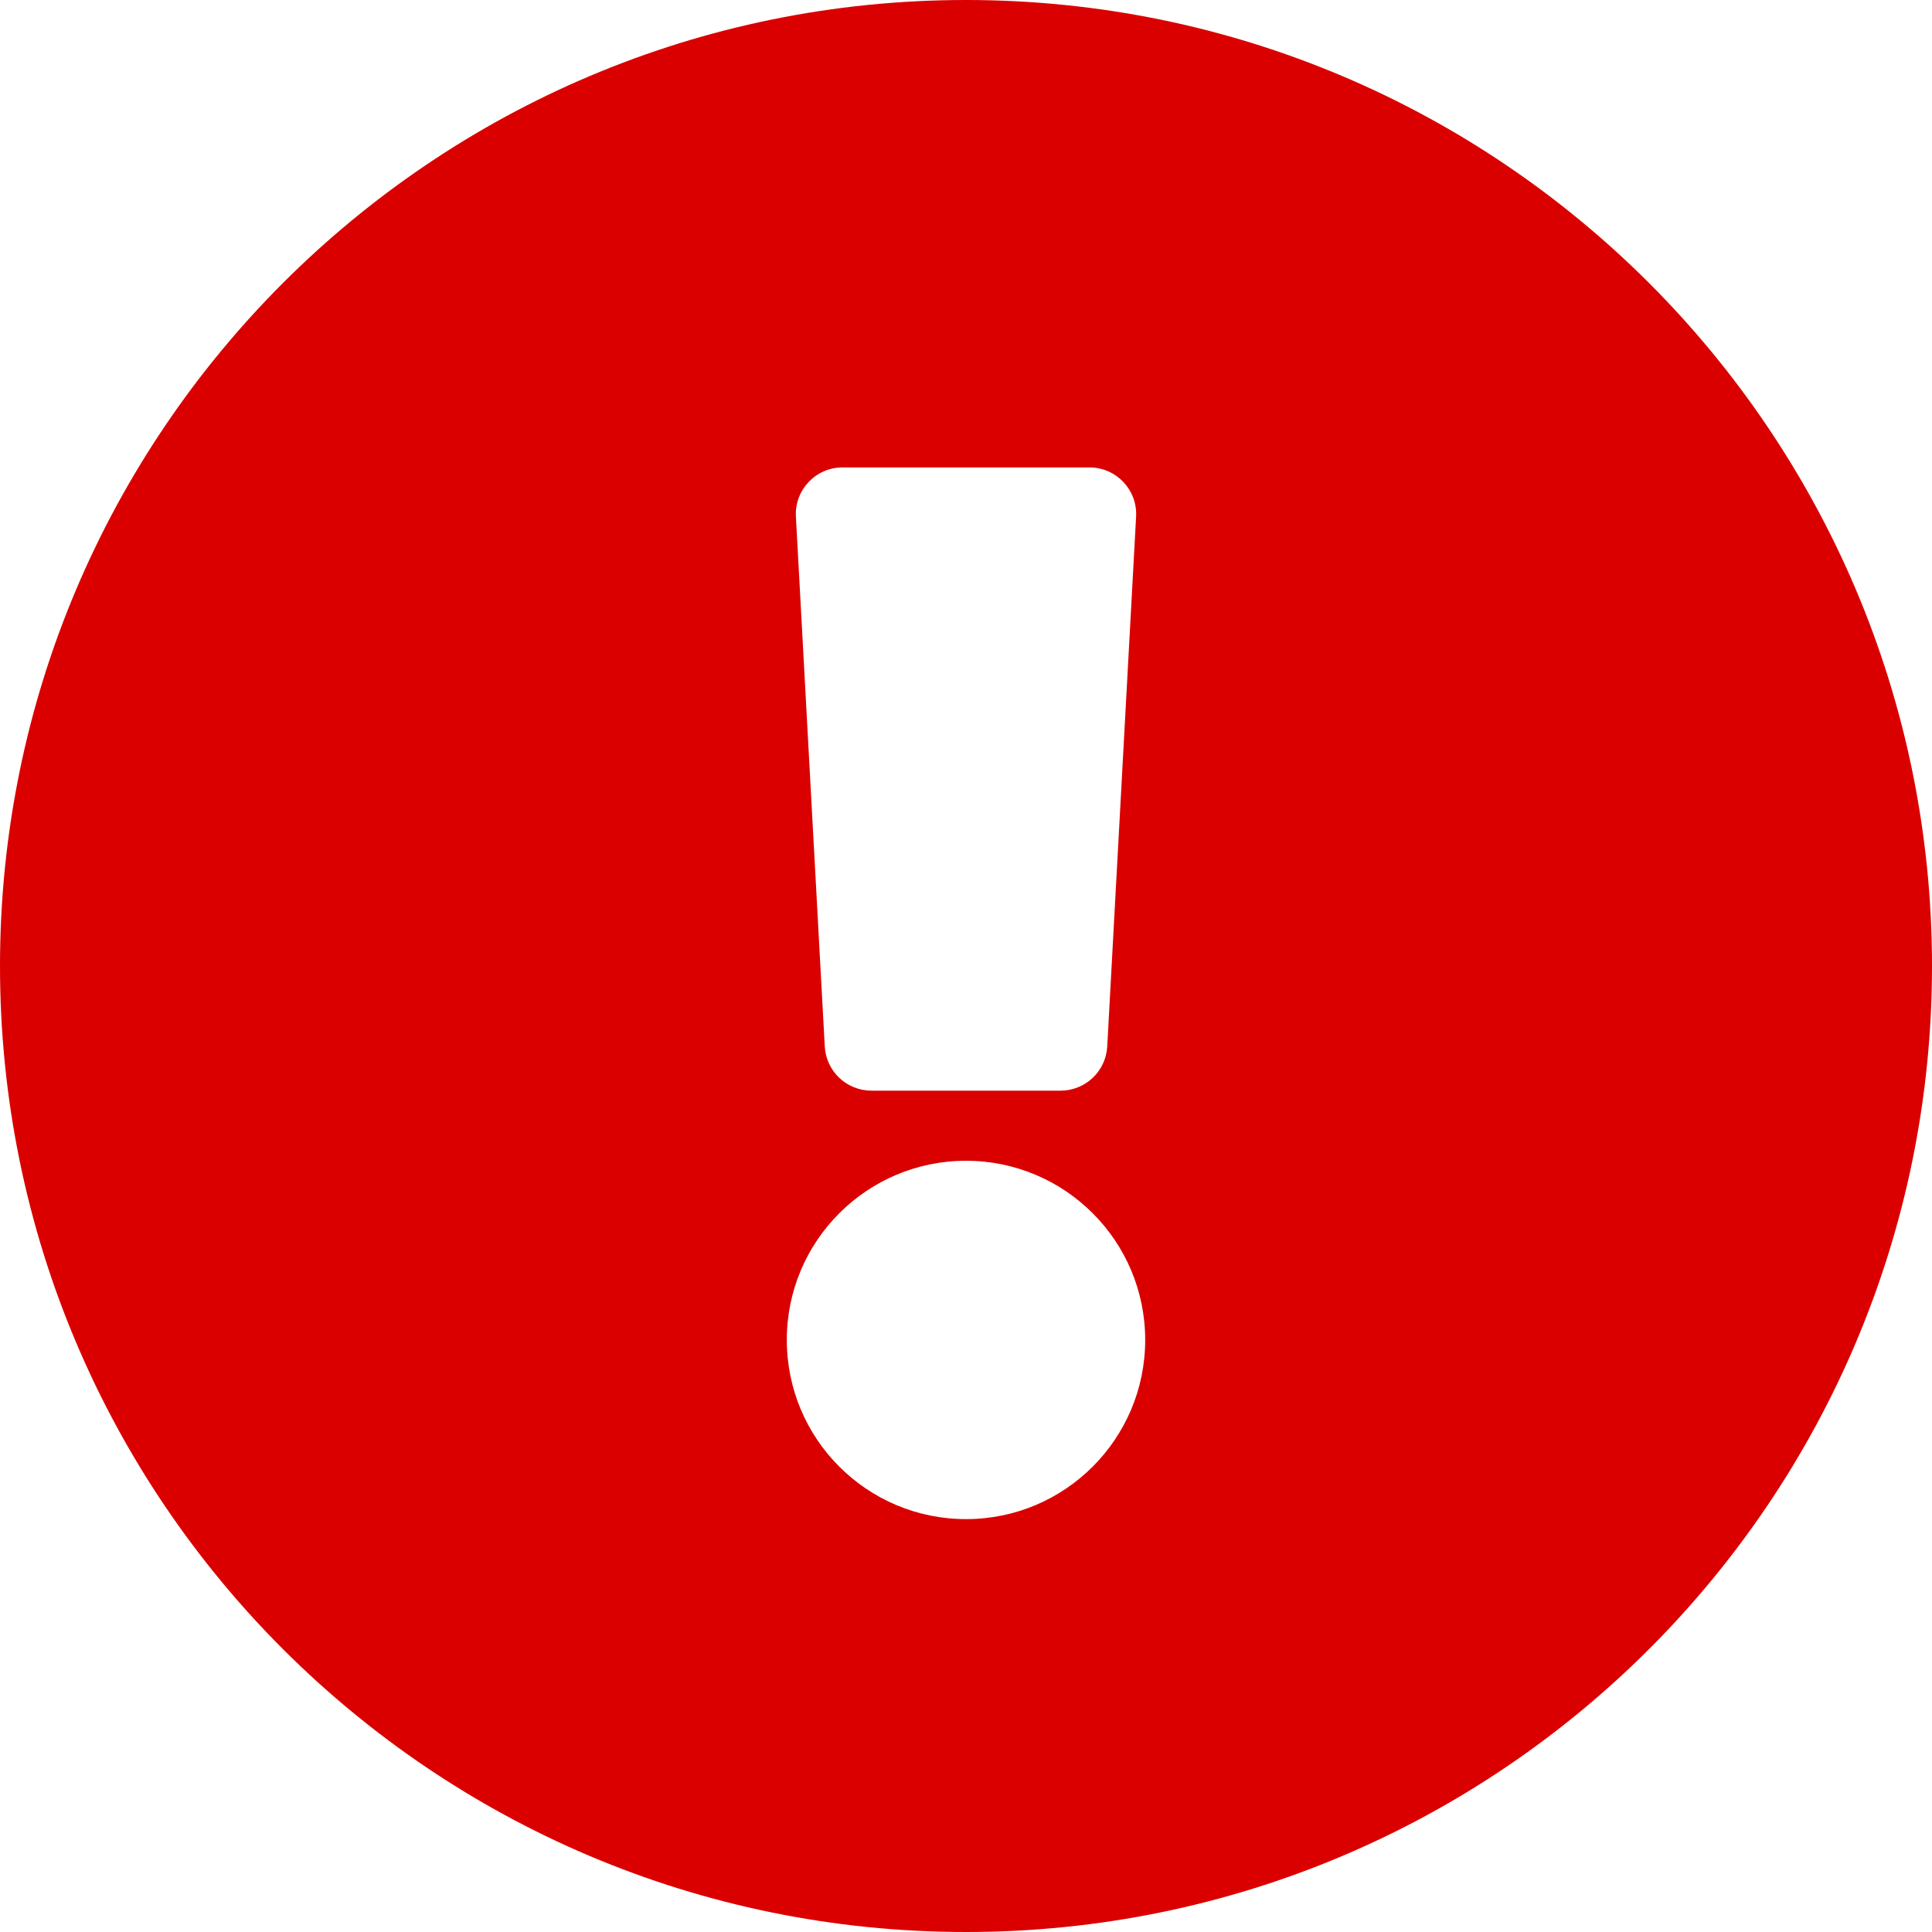 <?xml version="1.0" encoding="UTF-8"?>
<svg width="20px" height="20px" viewBox="0 0 48 48" version="1.1" xmlns="http://www.w3.org/2000/svg" xmlns:xlink="http://www.w3.org/1999/xlink">
    <title>17F0DA18-2ADB-42D3-BB7B-57F1612C233B@2x</title>
    <g id="Ikonguide" stroke="none" stroke-width="1" fill="none" fill-rule="evenodd">
        <g transform="translate(-1184, -478)" fill="#DA0000" id="Group">
            <g transform="translate(1176, 470)" id="#DA0000">
                <path d="M56,32 C56,45.258 45.254,56 32,56 C18.746,56 8,45.258 8,32 C8,18.75 18.746,8 32,8 C45.254,8 56,18.75 56,32 Z M32,36.839 C29.541,36.839 27.548,38.832 27.548,41.29 C27.548,43.749 29.541,45.742 32,45.742 C34.459,45.742 36.452,43.749 36.452,41.29 C36.452,38.832 34.459,36.839 32,36.839 Z M27.774,20.837 L28.491,33.999 C28.525,34.615 29.034,35.097 29.651,35.097 L34.349,35.097 C34.966,35.097 35.475,34.615 35.509,33.999 L36.226,20.837 C36.263,20.172 35.733,19.613 35.067,19.613 L28.933,19.613 C28.267,19.613 27.737,20.172 27.774,20.837 L27.774,20.837 Z"></path>
            </g>
        </g>
    </g>
</svg>